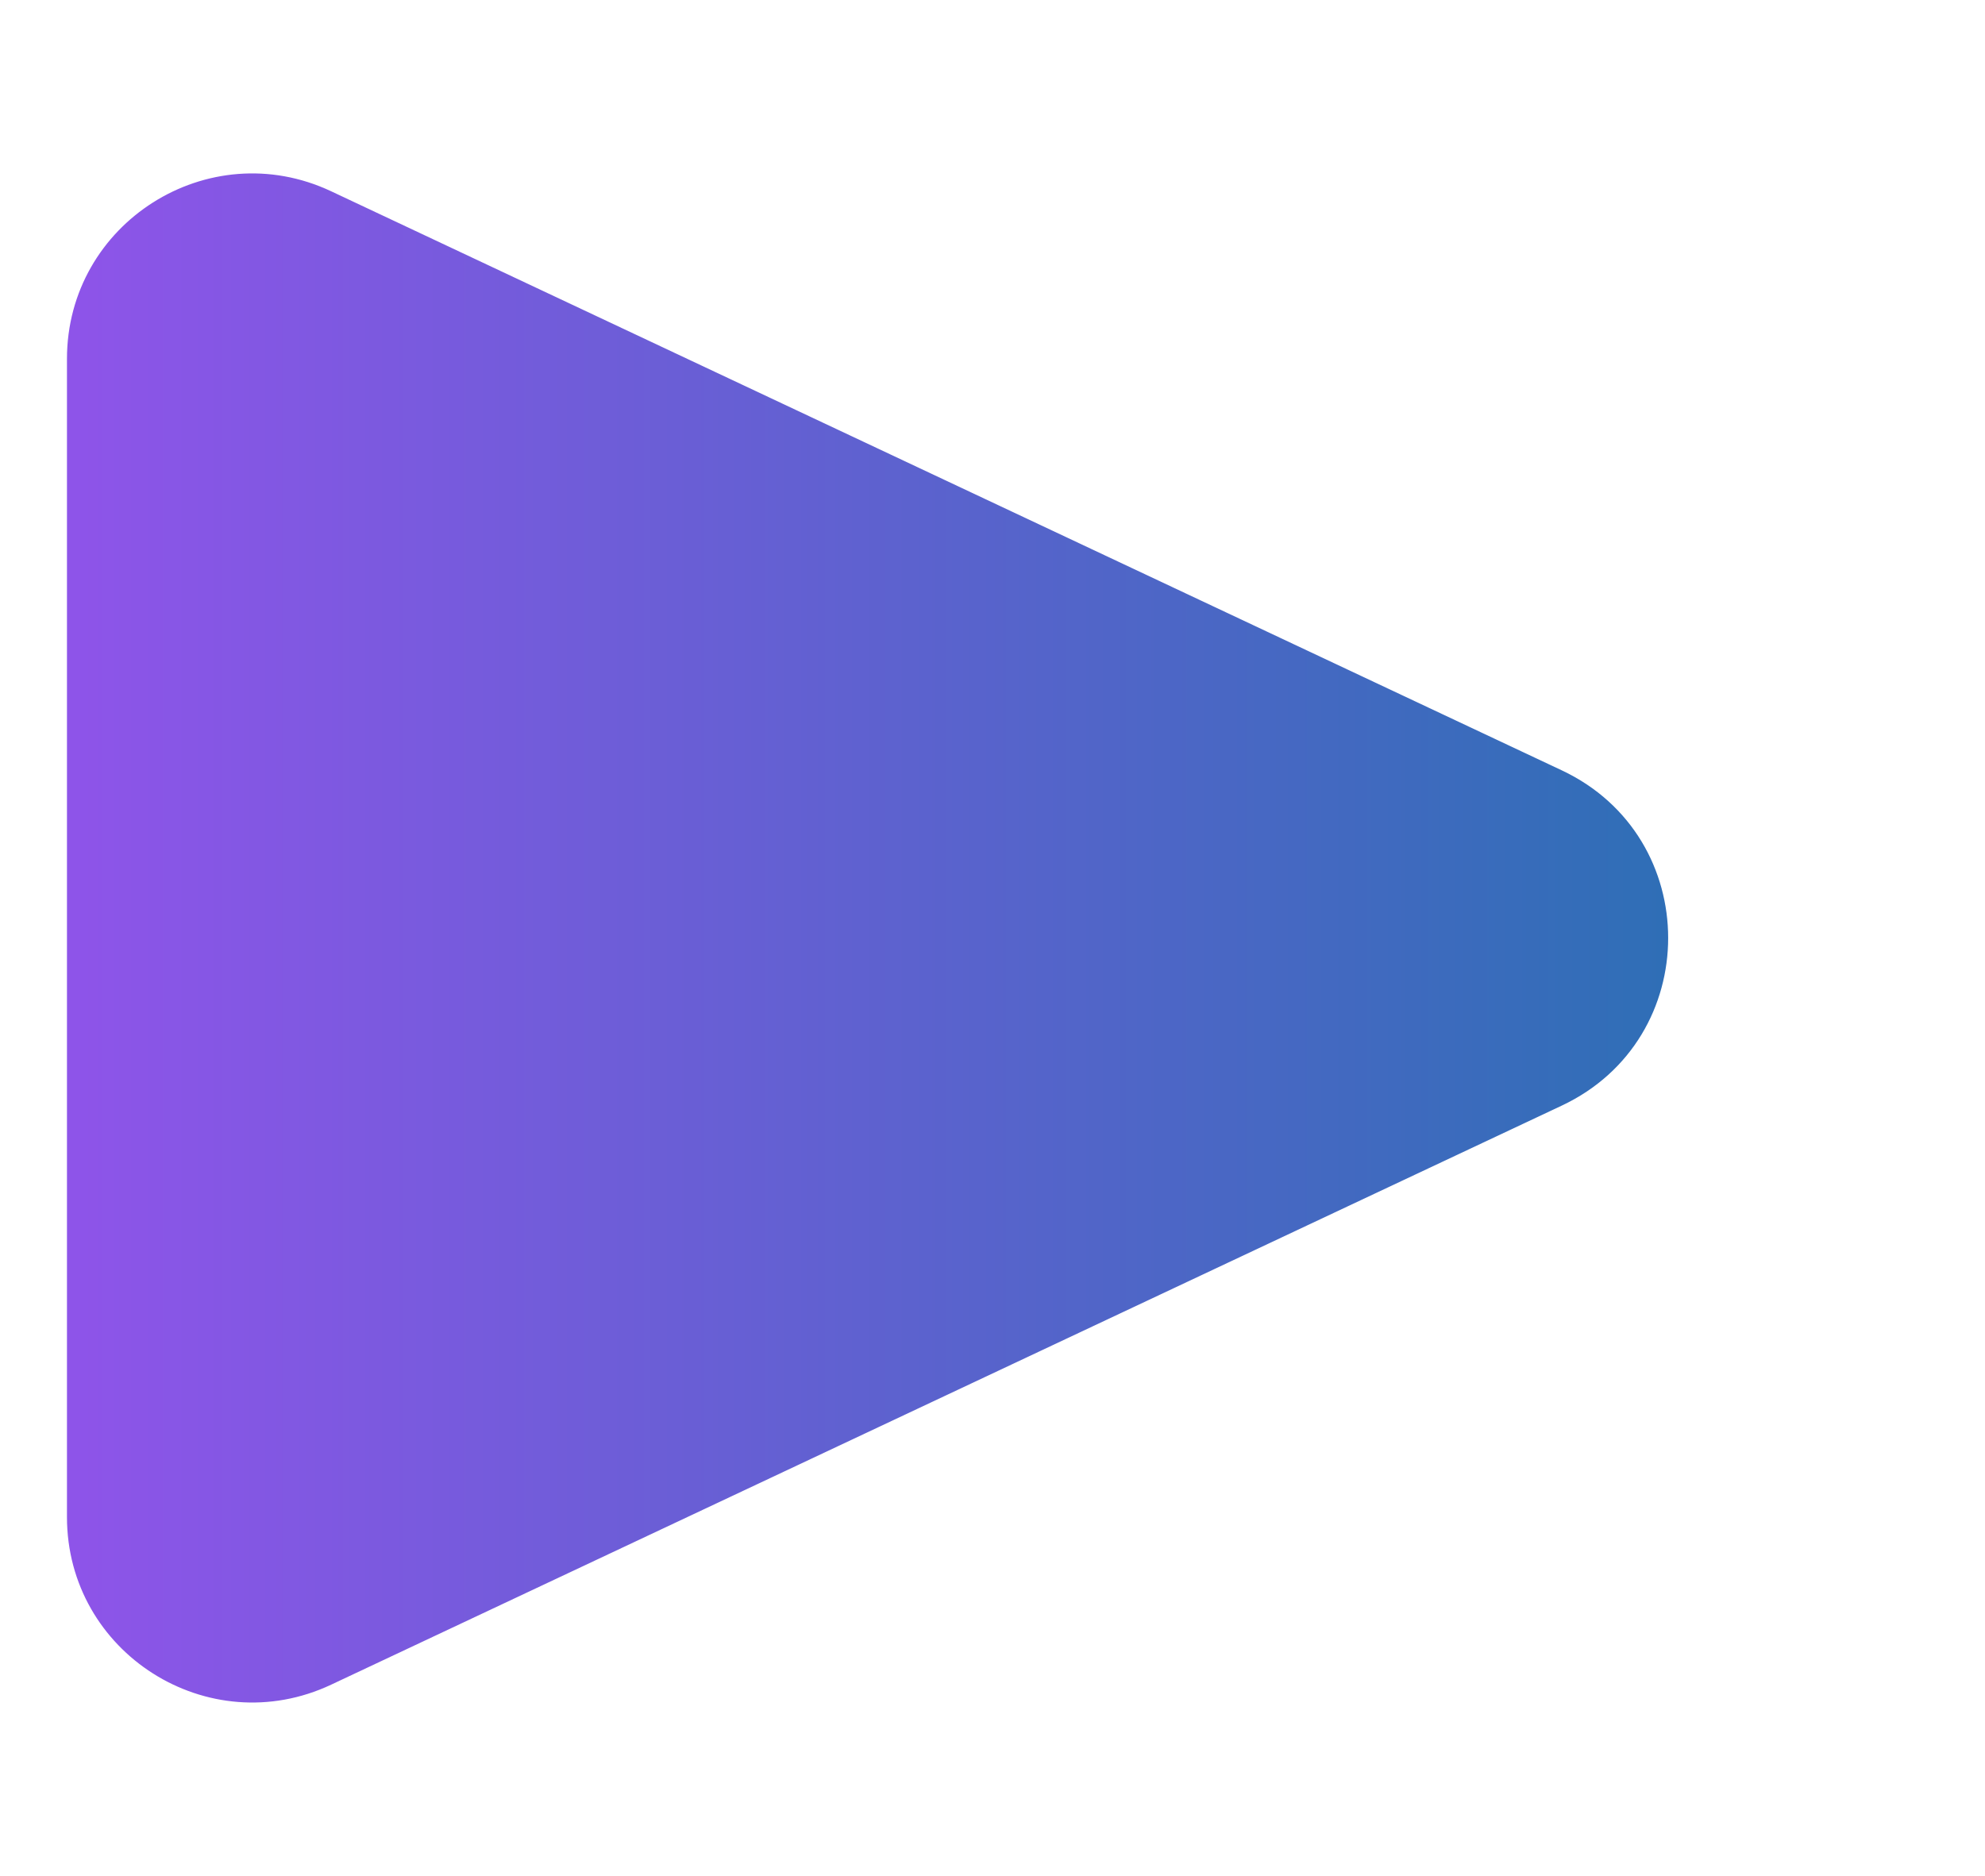 <svg xmlns="http://www.w3.org/2000/svg" xmlns:xlink="http://www.w3.org/1999/xlink" width="889.184" height="840.433" viewBox="0 0 889.184 840.433">
  <defs>
    <linearGradient id="linear-gradient" x1="0.5" x2="0.5" y2="1" gradientUnits="objectBoundingBox">
      <stop offset="0" stop-color="#2d6fb5"/>
      <stop offset="1" stop-color="#8e54e9"/>
    </linearGradient>
    <filter id="Polygon_2" x="0" y="0" width="889.184" height="840.433" filterUnits="userSpaceOnUse">
      <feOffset input="SourceAlpha"/>
      <feGaussianBlur stdDeviation="10" result="blur"/>
      <feFlood flood-opacity="0.161"/>
      <feComposite operator="in" in2="blur"/>
      <feComposite in="SourceGraphic"/>
    </filter>
  </defs>
  <g transform="matrix(1, 0, 0, 1, 0, 0)" filter="url(#Polygon_2)">
    <path id="Polygon_2-2" data-name="Polygon 2" d="M315.117,159.581c29.9-63.544,120.3-63.544,150.2,0l259.425,551.26c25.906,55.049-14.259,118.342-75.1,118.342H130.792c-60.841,0-101.006-63.293-75.1-118.342Z" transform="translate(859.18 30) rotate(90)" fill="url(#linear-gradient)"/>
  </g>
</svg>
